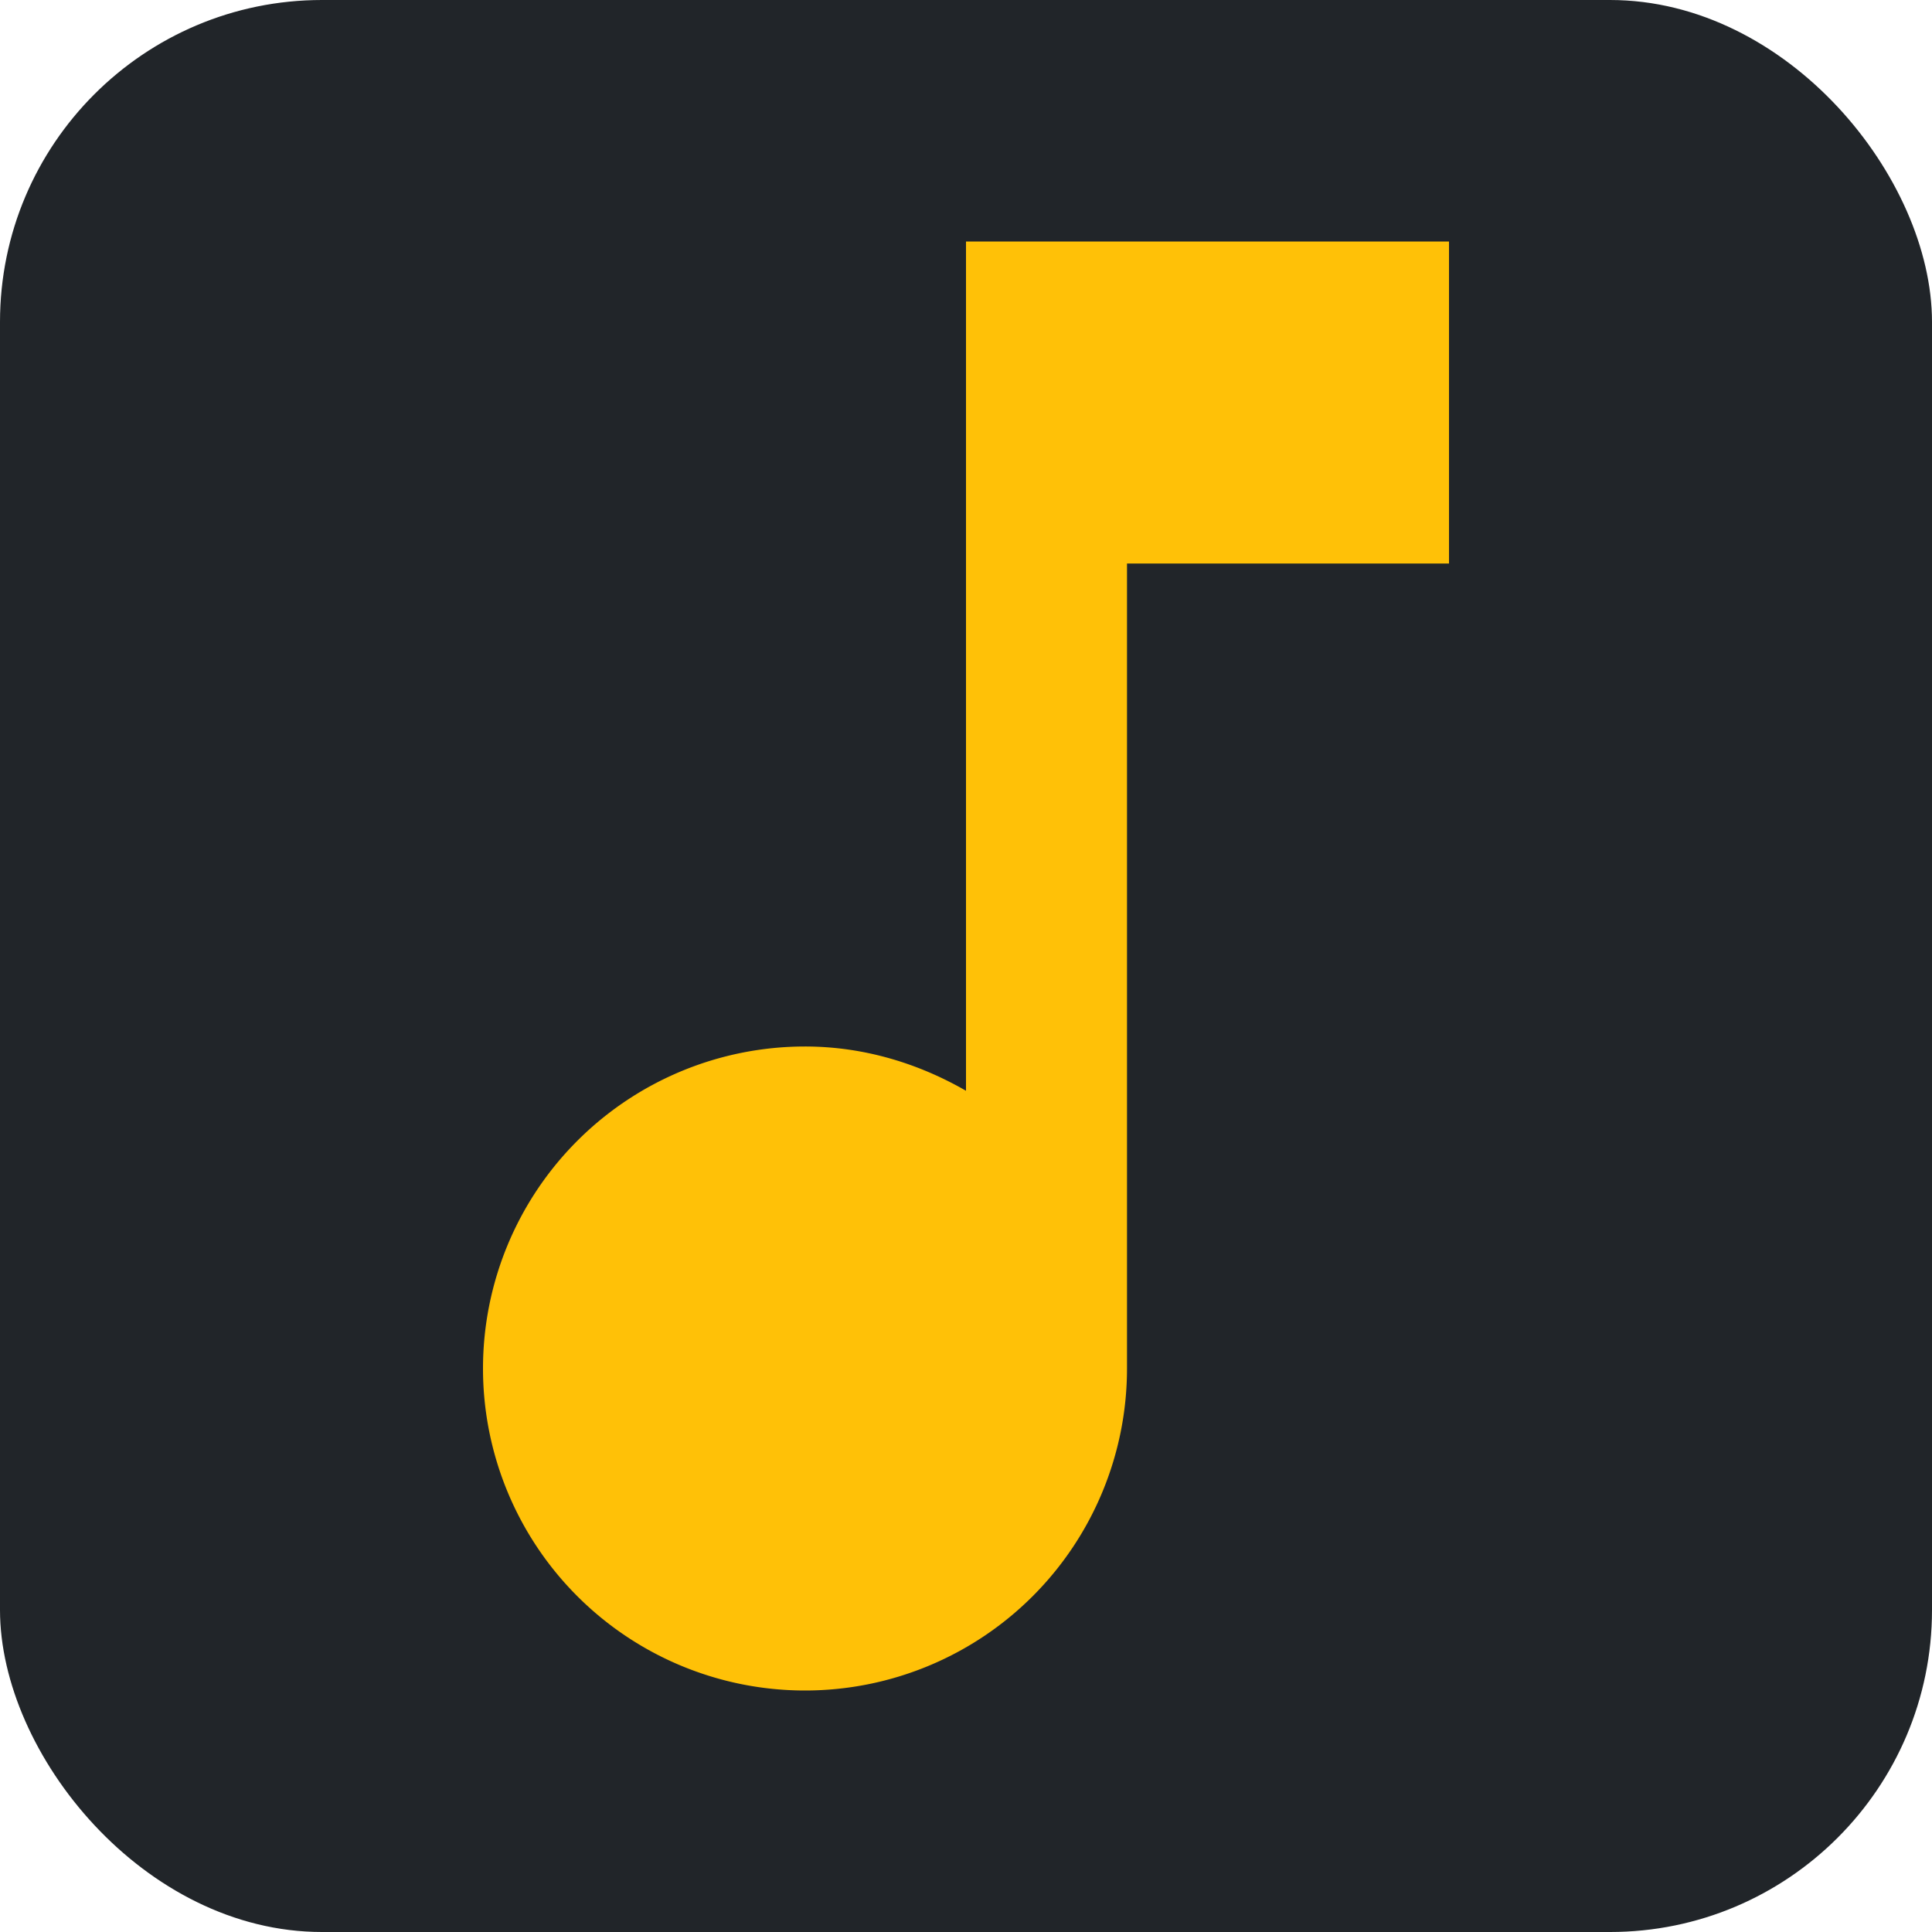 <?xml version="1.0" encoding="UTF-8"?>
<svg xmlns="http://www.w3.org/2000/svg" viewBox="0 0 24 24">
  <!-- tło (zaokrąglony kwadrat) -->
  <rect x="0" y="0" width="24" height="24" rx="4" fill="#212529"/>
  <!-- nuta (kolor AMFN gold) -->
  <path fill="#FFC107" d="M12 3v10.55c-.59-.34-1.27-.55-2-.55a4 4 0 1 0 4 4V7h4V3h-6z"/>
</svg>